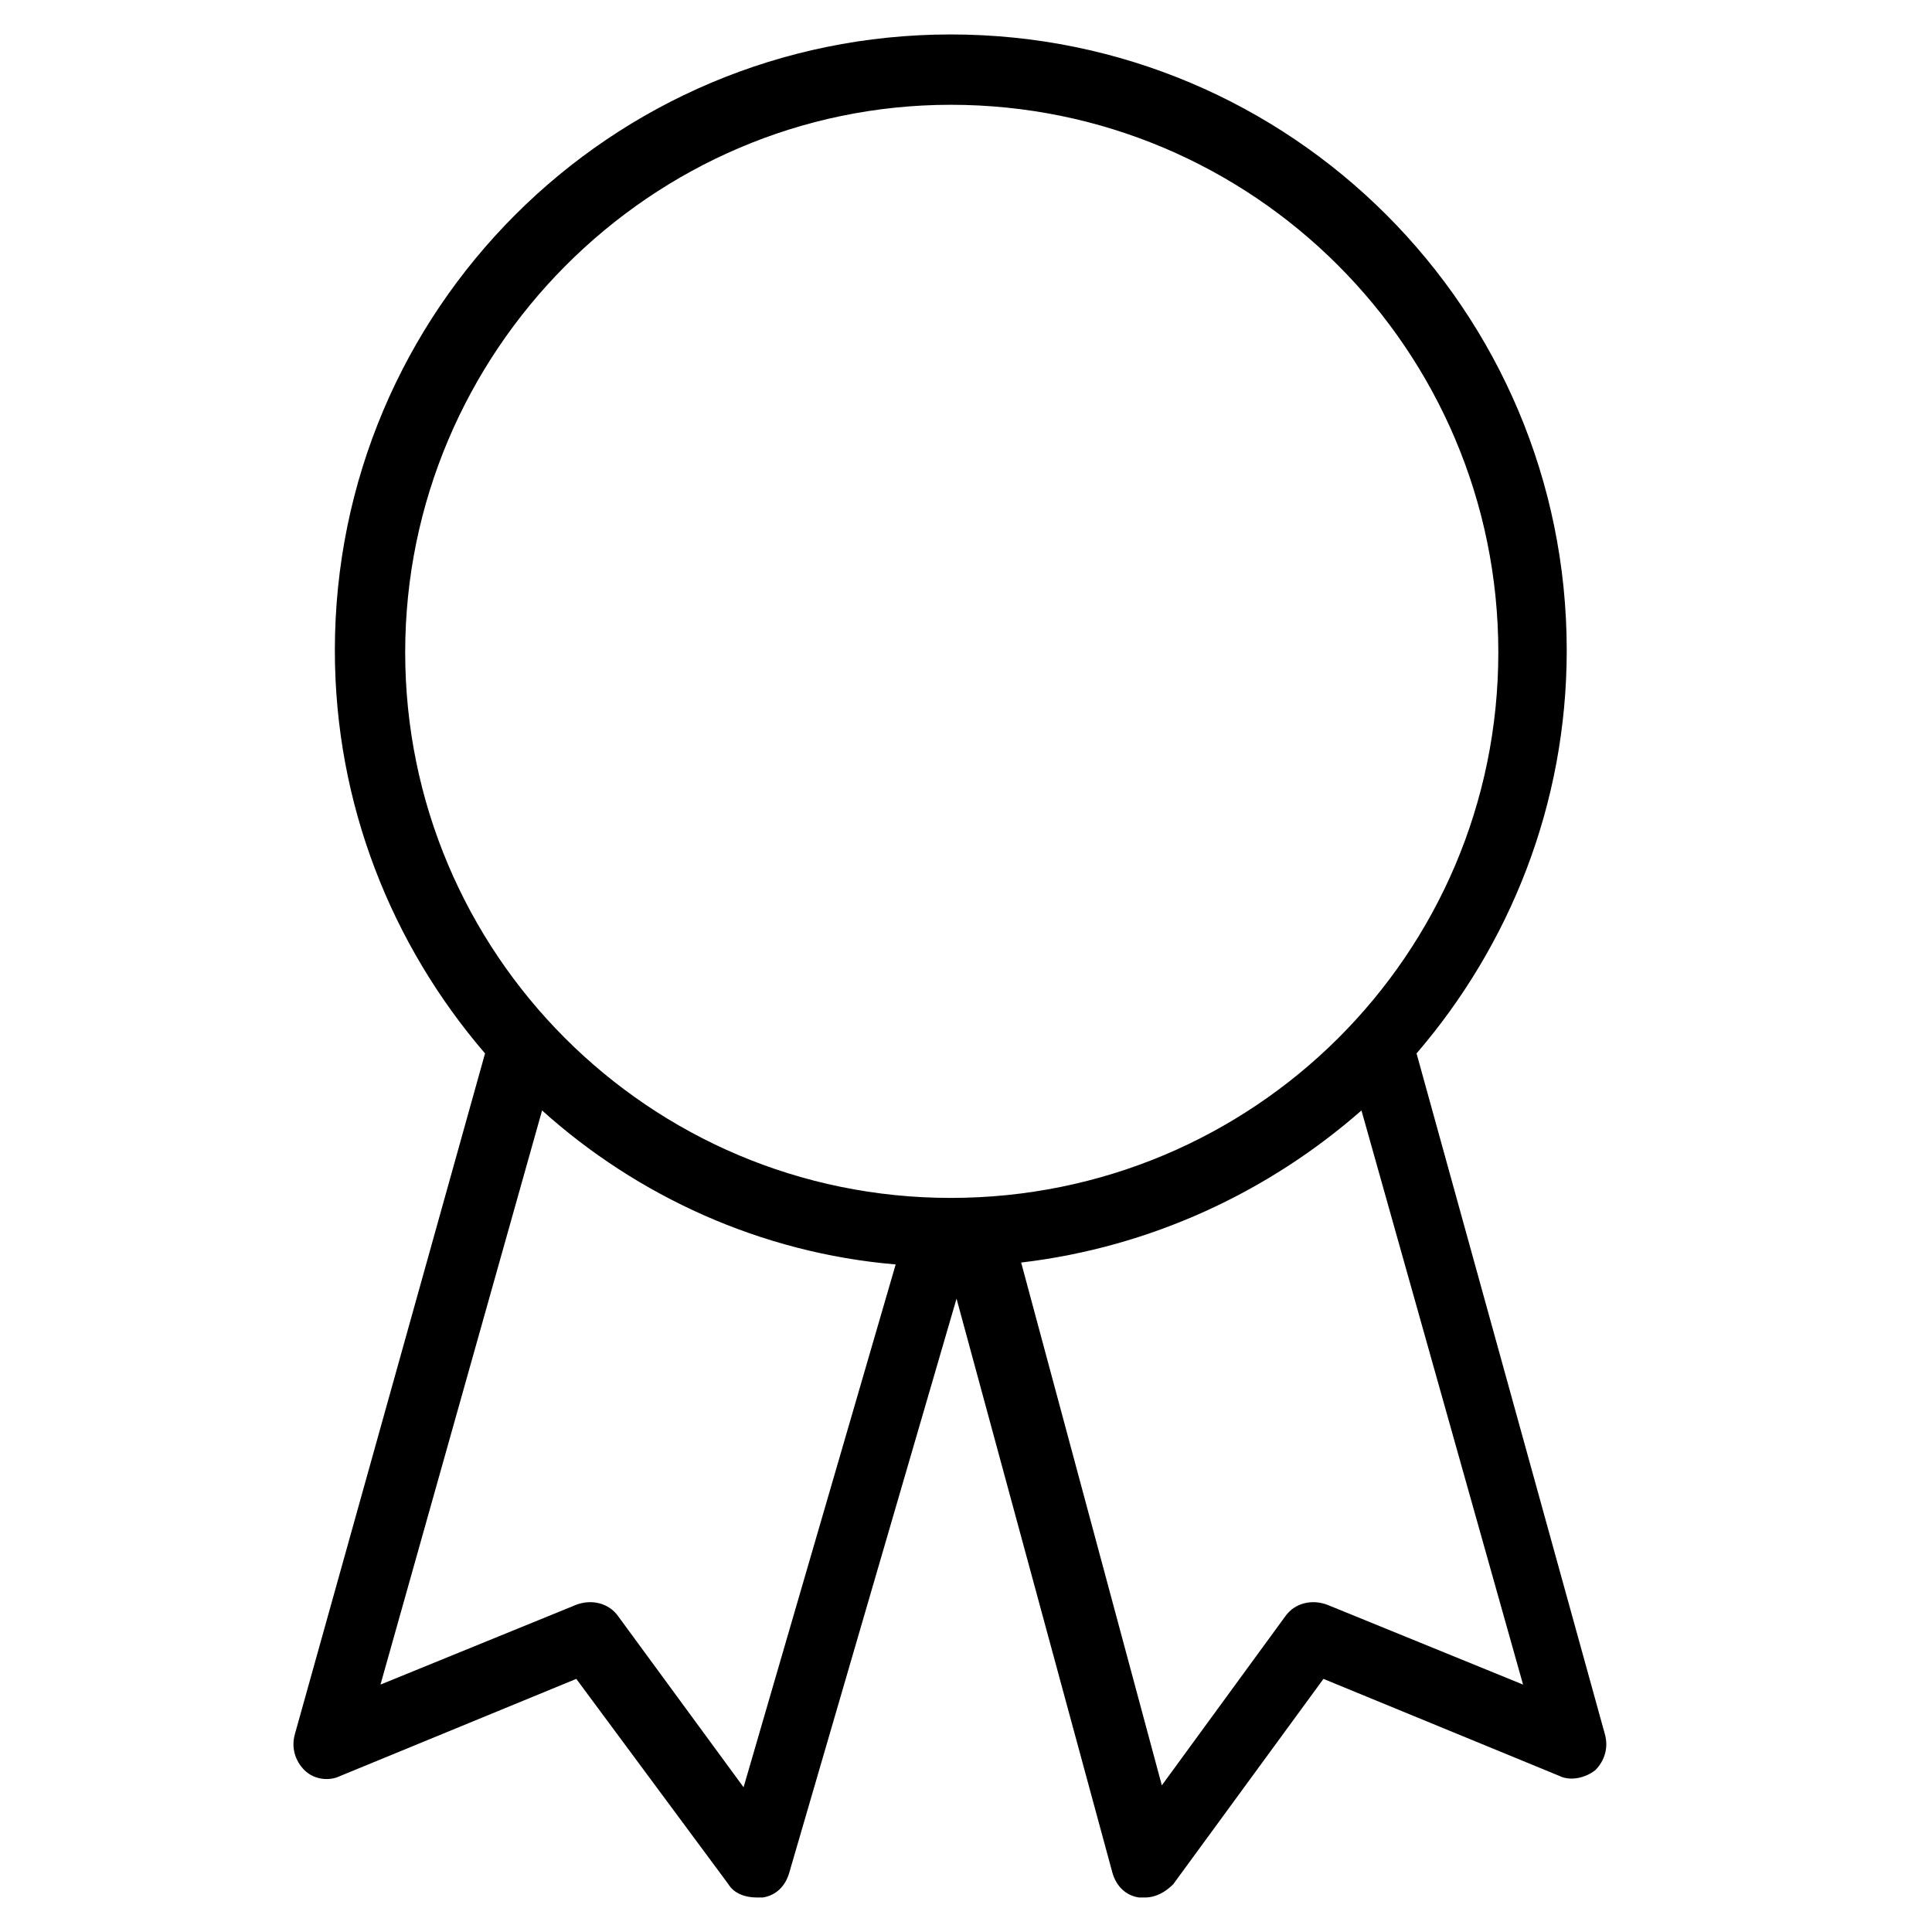 <?xml version="1.0" encoding="UTF-8"?>
<!-- Uploaded to: SVG Repo, www.svgrepo.com, Generator: SVG Repo Mixer Tools -->
<svg fill="#000000" width="800px" height="800px" version="1.1" viewBox="144 144 512 512" xmlns="http://www.w3.org/2000/svg">
 <path d="m519.4 423.17c24.688-28.719 39.801-66 39.801-106.81 0-90.184-73.051-163.23-163.23-163.23s-163.23 73.051-163.23 163.23c0 40.809 15.113 78.09 39.801 106.81l-50.383 180.36c-1.008 3.527 0 7.055 2.519 9.574s6.551 3.023 9.574 1.512l62.473-25.695 40.305 54.41c1.512 2.519 4.535 3.527 7.559 3.527h1.512c3.527-0.504 6.047-3.023 7.055-6.551l44.336-152.15 41.312 152.15c1.008 3.527 3.527 6.047 7.055 6.551h1.512c3.023 0 5.543-1.512 7.559-3.527l39.801-54.41 62.473 25.695c3.023 1.512 7.055 0.504 9.574-1.512 2.519-2.519 3.527-6.047 2.519-9.574zm-123.43-251.4c80.105 0 145.1 64.992 145.1 145.1 0 80.105-64.992 144.59-145.1 144.59s-144.59-64.992-144.59-144.59c0-79.602 64.992-145.1 144.59-145.1zm-54.914 445.87-33.25-45.344c-2.519-3.527-7.055-4.535-11.082-3.023l-51.891 21.16 42.824-152.15c25.191 22.672 57.938 37.785 93.707 40.809zm154.67-48.367c-4.031-1.512-8.566-0.504-11.082 3.023l-32.746 44.84-37.281-138.55c34.258-4.031 65.496-18.641 90.184-40.305l42.824 152.15z"/>
</svg>